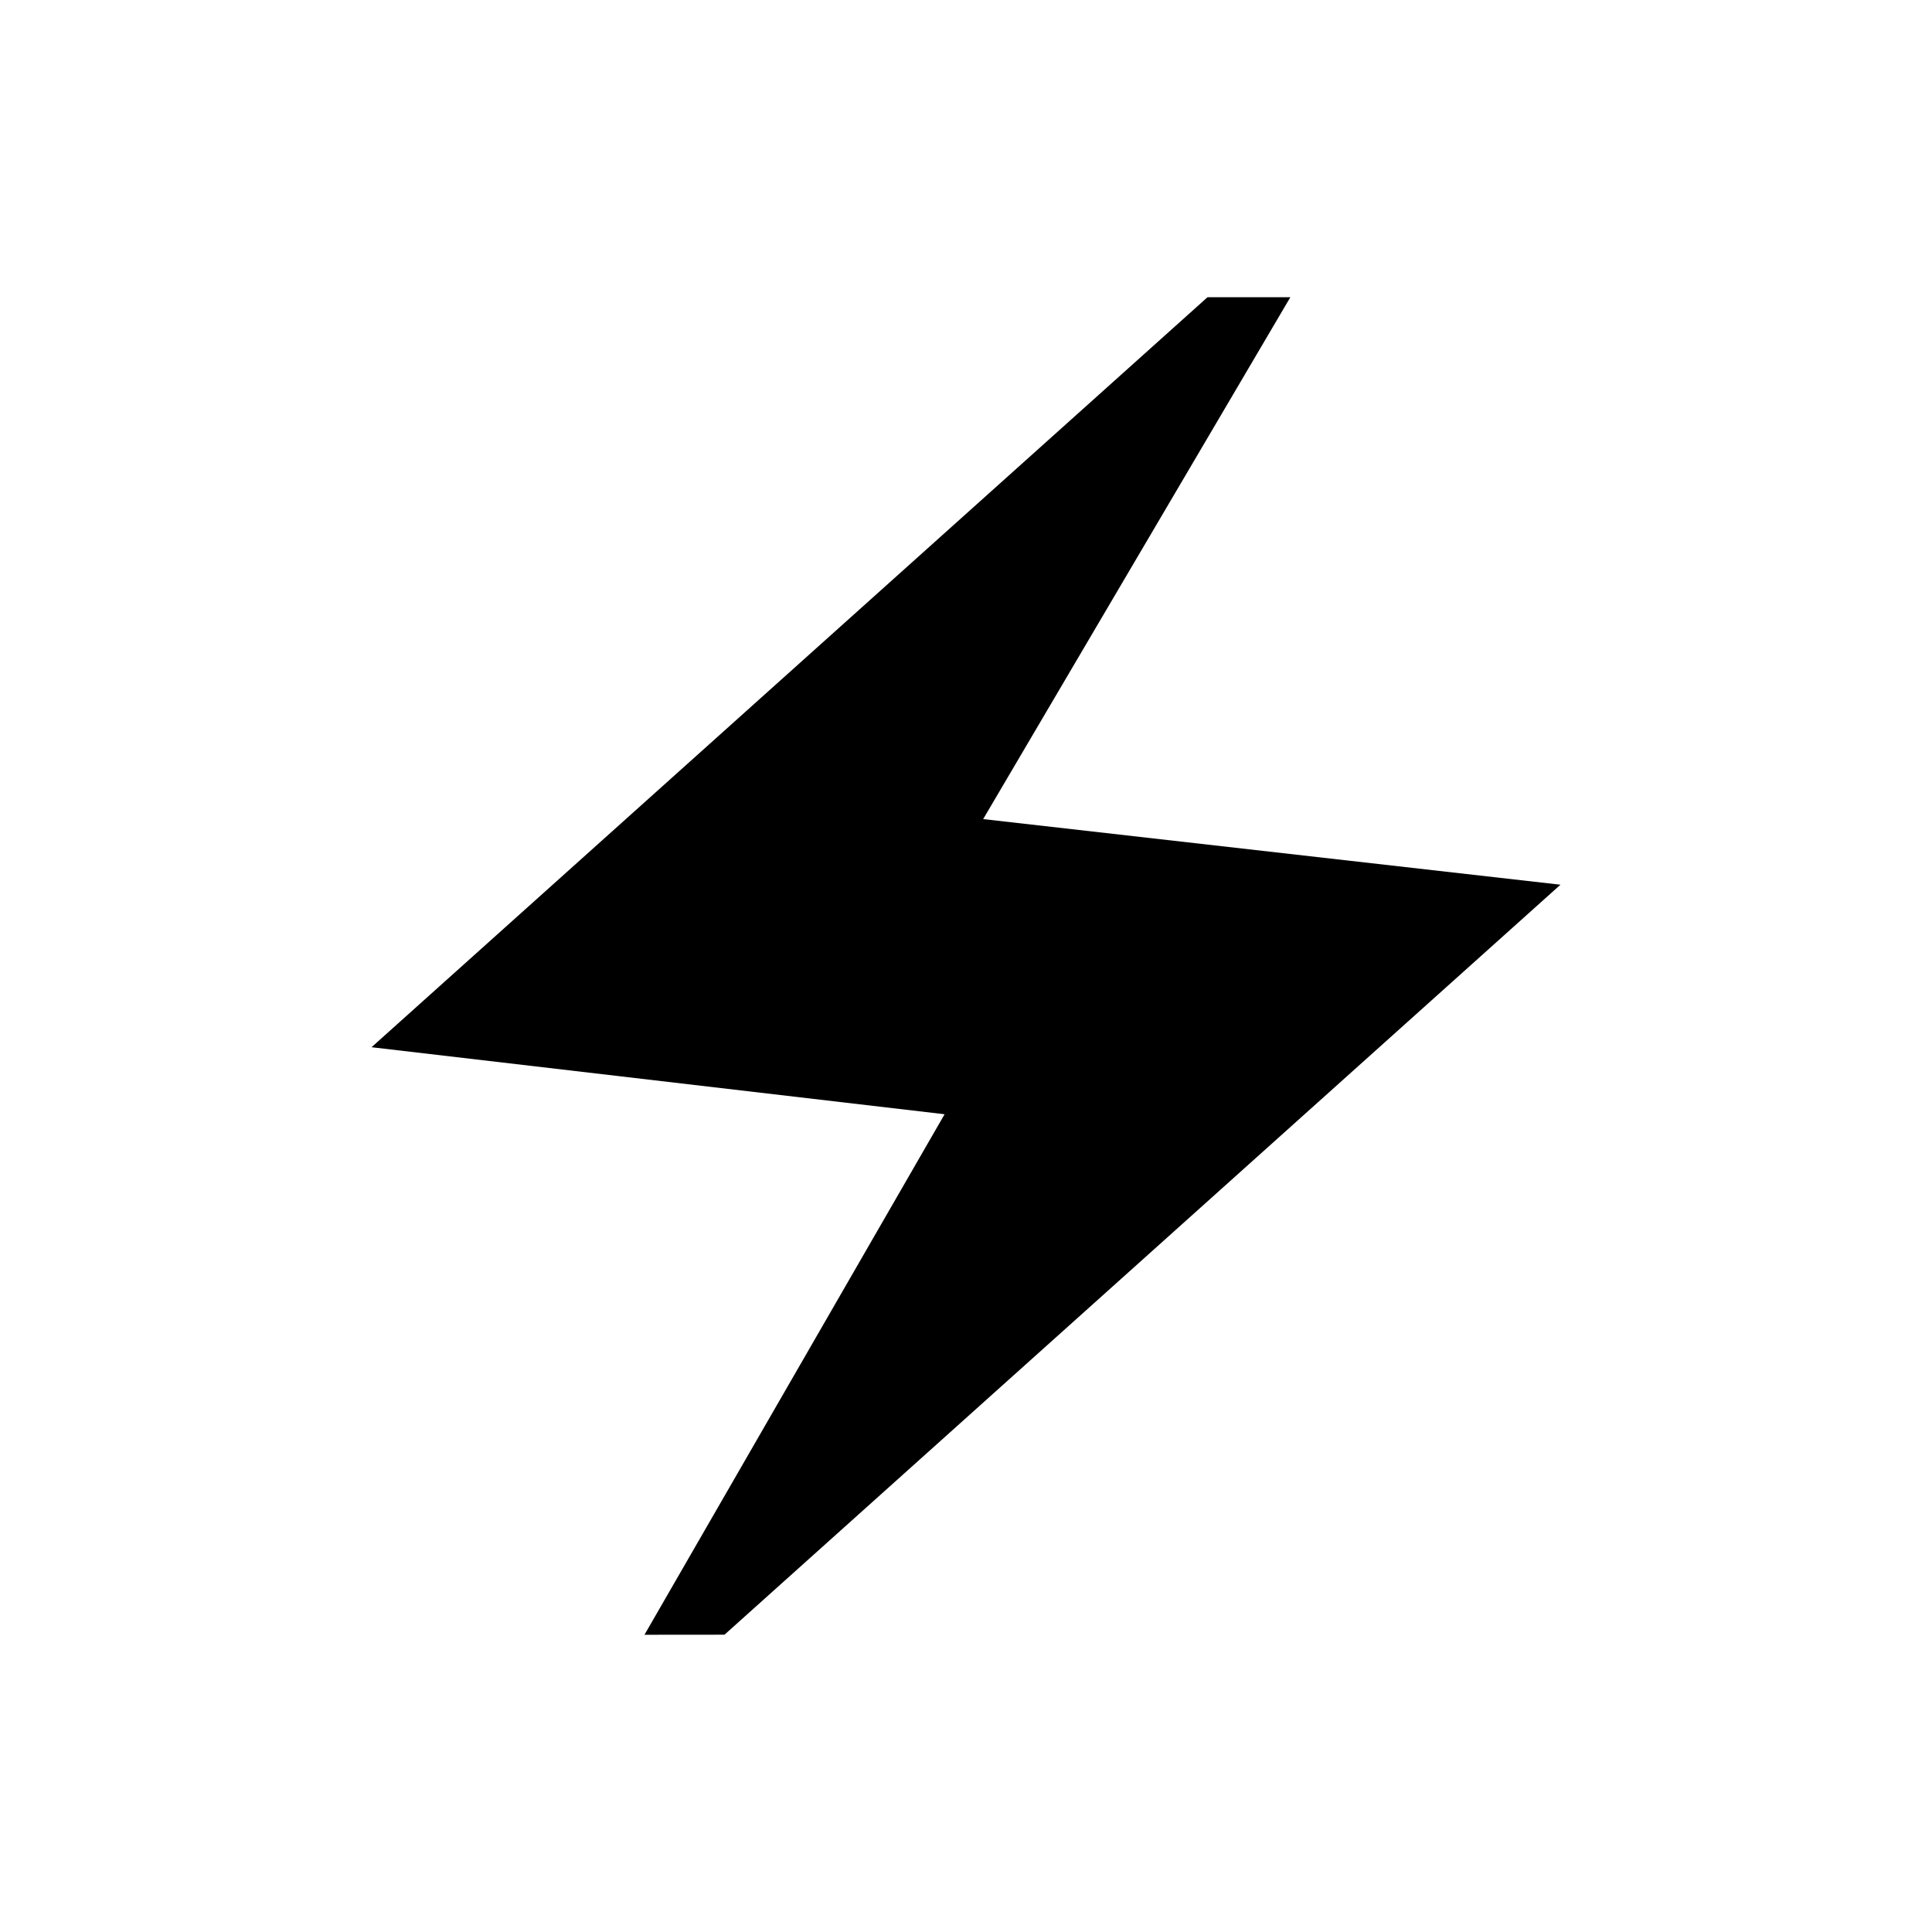 <svg width="52" height="52" viewBox="0 0 52 52" fill="none" xmlns="http://www.w3.org/2000/svg">
<path d="M17.346 44L25.424 29.99L10 28.186L32.5 8H34.73L26.462 22.046L42 23.812L19.5 43.998L17.346 44Z" fill="black"/>
</svg>
